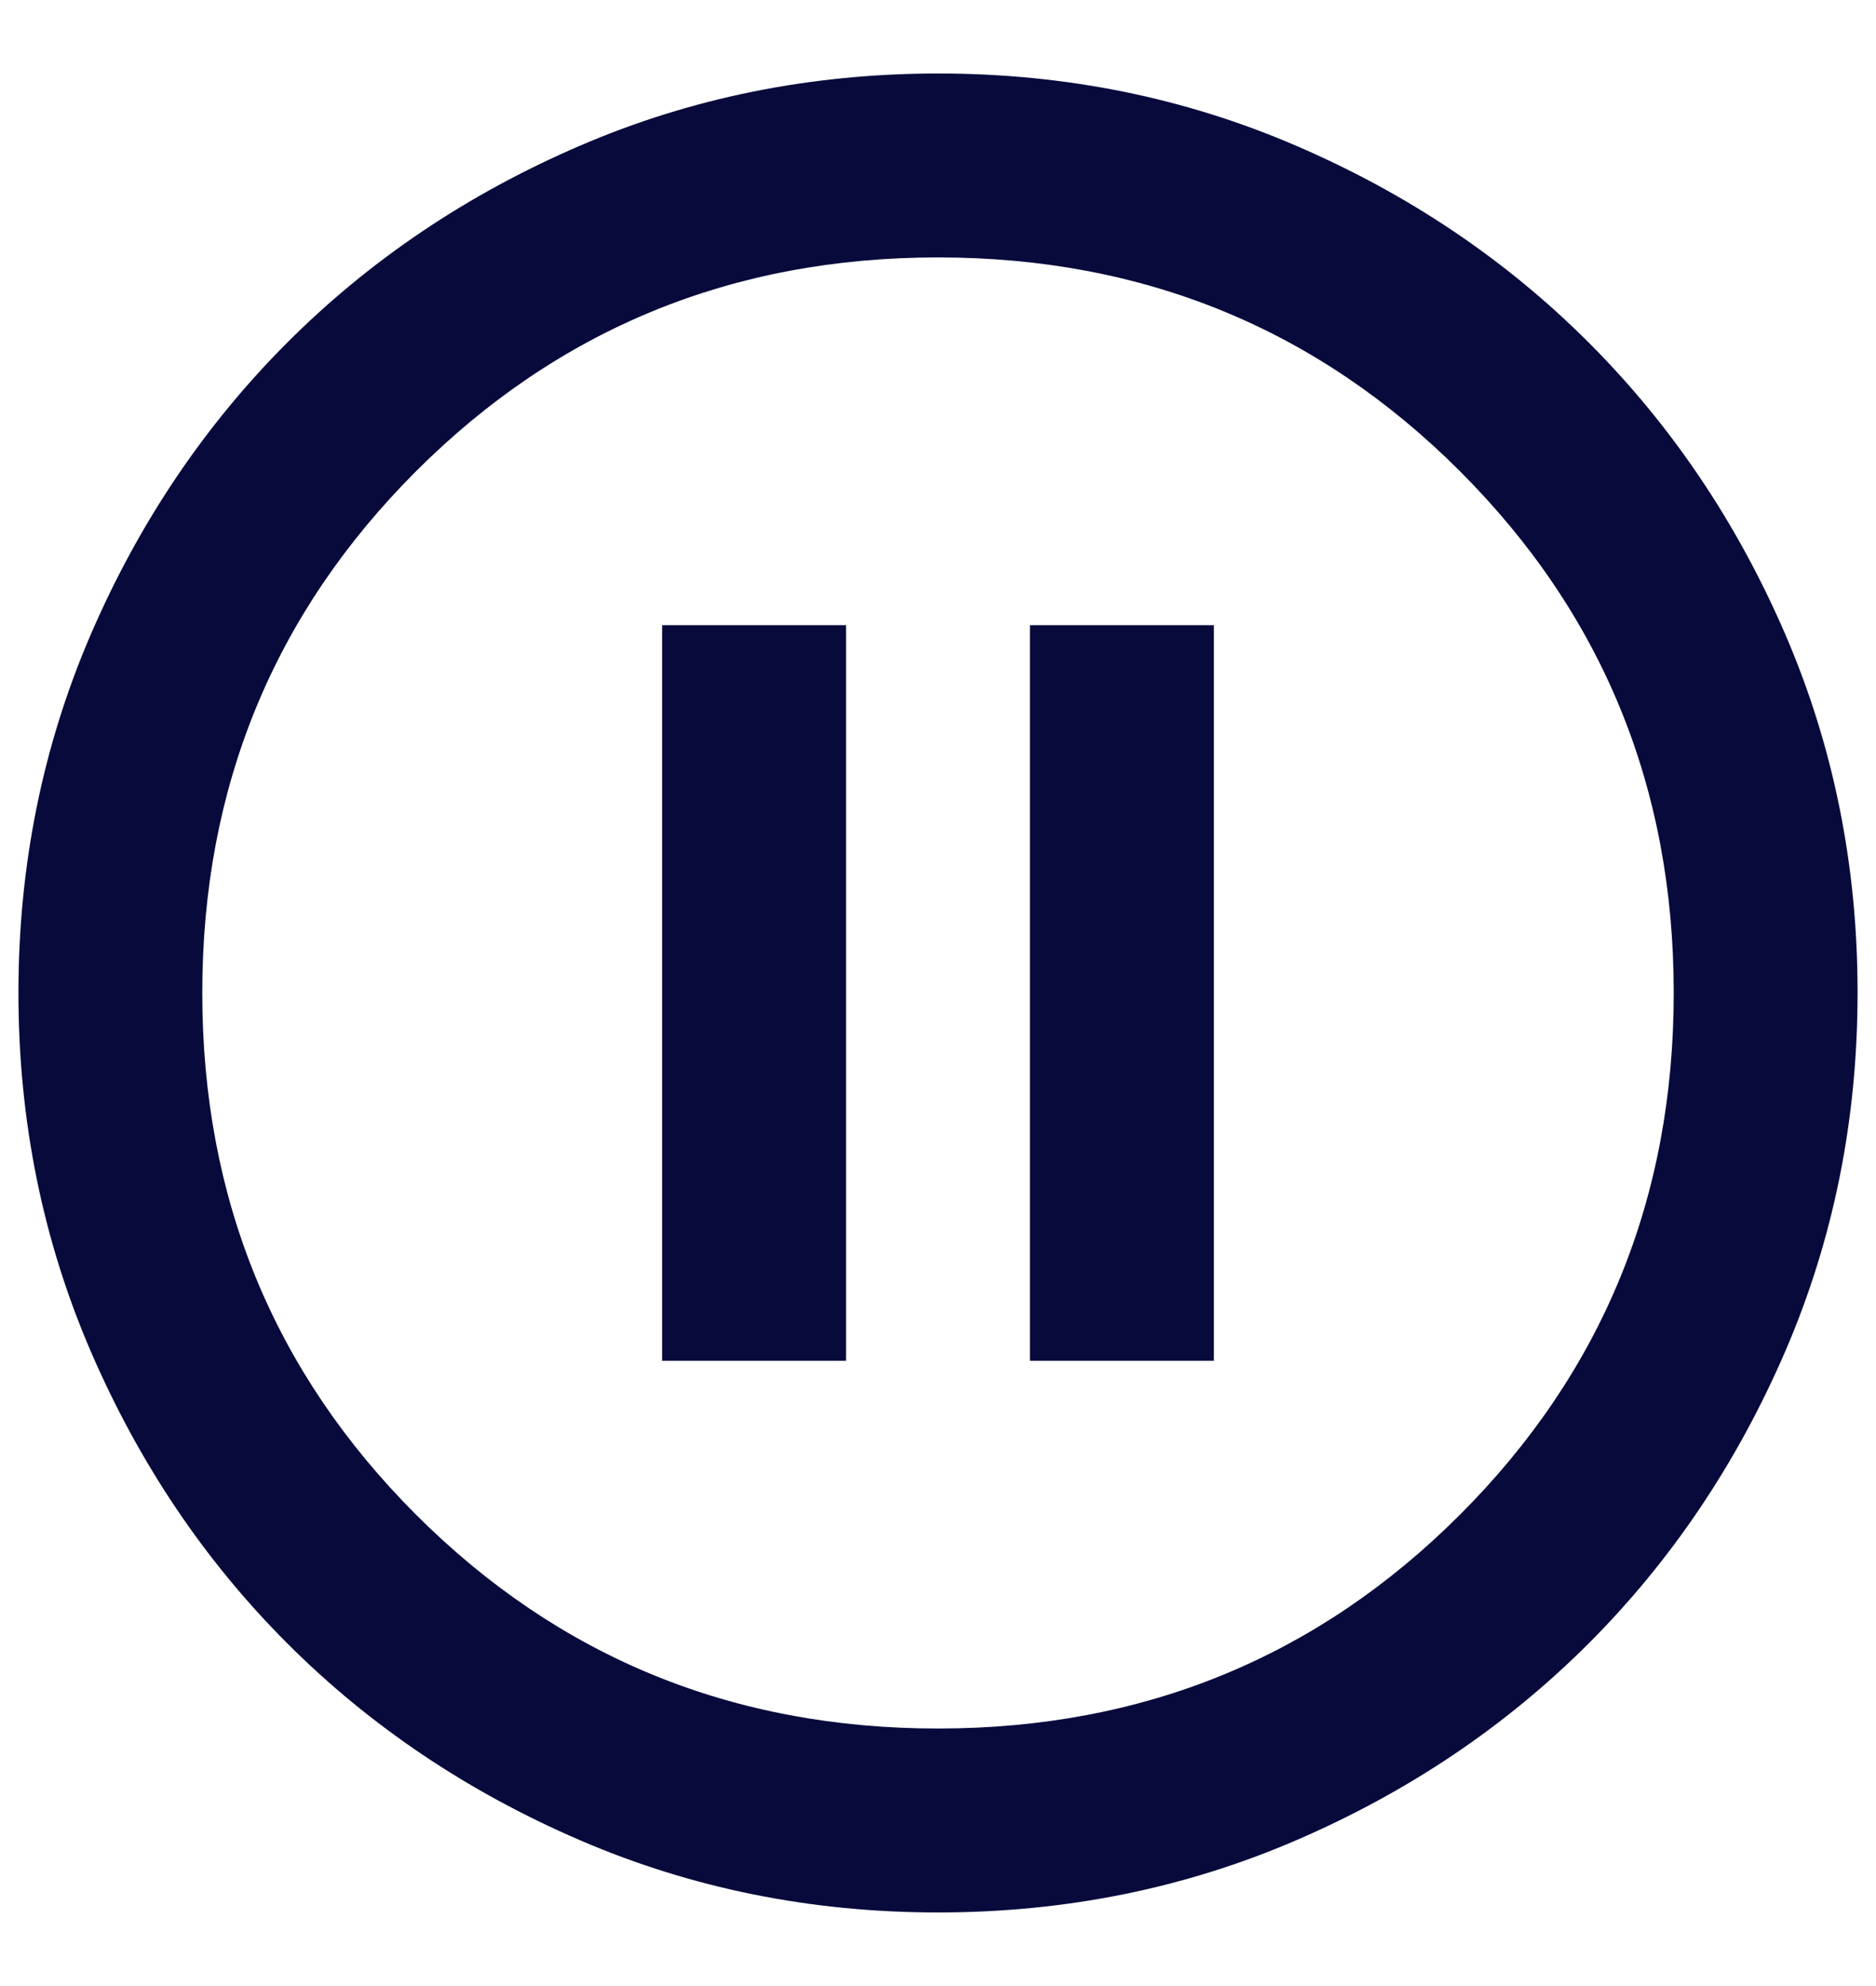 <svg width="17" height="18" viewBox="0 0 17 18" fill="none" xmlns="http://www.w3.org/2000/svg">
<path d="M6 12.333H7.667V5.666H6V12.333ZM9.333 12.333H11V5.666H9.333V12.333ZM8.5 17.333C7.347 17.333 6.264 17.114 5.25 16.676C4.236 16.238 3.354 15.645 2.604 14.895C1.854 14.145 1.261 13.263 0.823 12.249C0.386 11.236 0.167 10.152 0.167 8.999C0.167 7.847 0.386 6.763 0.823 5.749C1.261 4.735 1.855 3.854 2.604 3.104C3.354 2.354 4.236 1.76 5.25 1.323C6.264 0.885 7.347 0.667 8.5 0.666C9.653 0.666 10.736 0.885 11.75 1.323C12.764 1.76 13.646 2.354 14.396 3.104C15.146 3.854 15.74 4.735 16.178 5.749C16.615 6.763 16.834 7.847 16.833 8.999C16.833 10.152 16.614 11.236 16.177 12.249C15.739 13.263 15.145 14.145 14.396 14.895C13.646 15.645 12.764 16.239 11.75 16.677C10.736 17.115 9.653 17.333 8.5 17.333ZM8.5 15.666C10.361 15.666 11.938 15.02 13.229 13.729C14.521 12.437 15.167 10.861 15.167 8.999C15.167 7.138 14.521 5.562 13.229 4.27C11.938 2.979 10.361 2.333 8.5 2.333C6.639 2.333 5.063 2.979 3.771 4.27C2.479 5.562 1.833 7.138 1.833 8.999C1.833 10.861 2.479 12.437 3.771 13.729C5.063 15.02 6.639 15.666 8.5 15.666Z" fill="#080A3C"/>
</svg>
